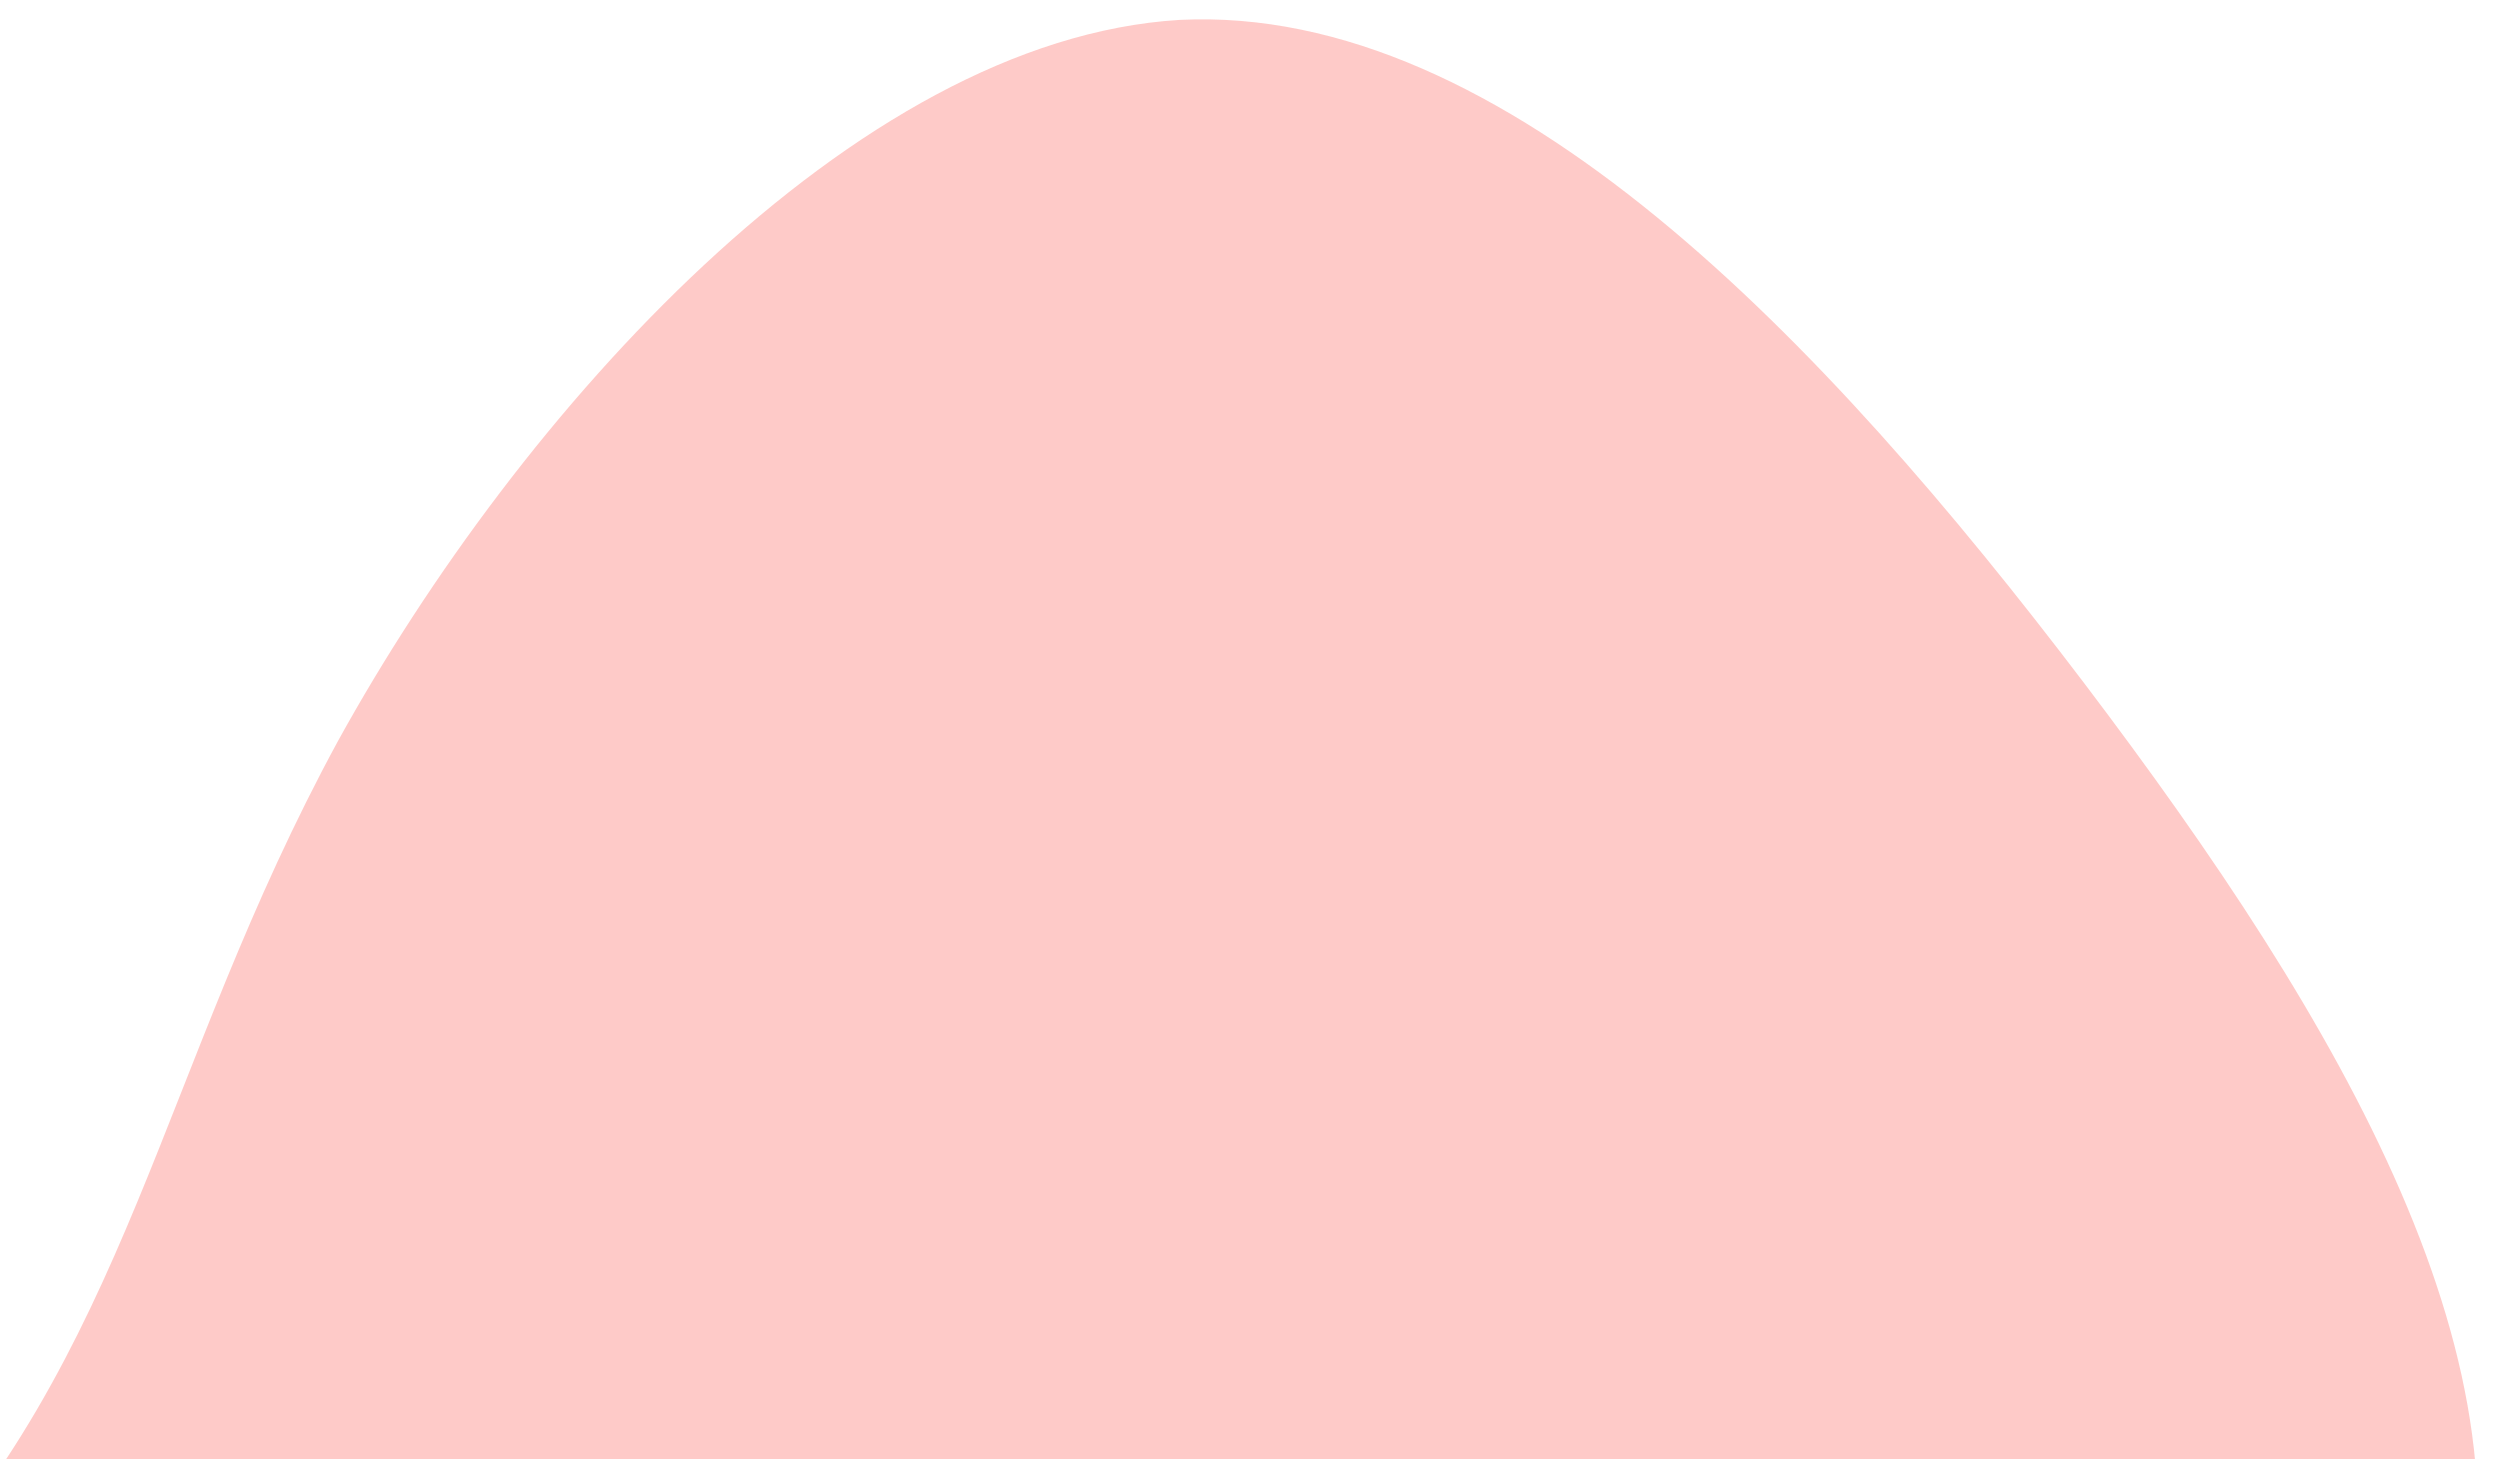 <svg xmlns="http://www.w3.org/2000/svg" xmlns:xlink="http://www.w3.org/1999/xlink" width="233" height="136" viewBox="0 0 233 136">
  <defs>
    <clipPath id="clip-path">
      <rect id="Rectangle_398" data-name="Rectangle 398" width="233" height="136" transform="translate(0.181 -0.079)" fill="#fff"/>
    </clipPath>
    <clipPath id="clip-path-2">
      <path id="Path_2439" data-name="Path 2439" d="M207.4,41.285c14.076,25.05,5.726,65.846,22.664,102.109,16.7,36.5,58.45,68.232,60.6,95.19s-35.07,48.907-69.9,72.049c-35.07,23.141-67.516,47.237-102.347,50.339-34.832,3.34-72.049-14.314-83.262-45.09s3.34-74.673,1.909-106.642c-1.193-32.207-18.37-52.486-28.867-85.886C-2.062,89.954-5.4,43.432,14.4,20.291,34.44-2.612,77.621-2.135,117.463,2.636,157.066,7.408,193.329,16.235,207.4,41.285Z" transform="matrix(0.695, 0.719, -0.719, 0.695, 259.951, 0)" fill="#fc4a40"/>
    </clipPath>
  </defs>
  <g id="Review_shape_2" data-name="Review shape 2" transform="translate(-0.181 0.079)" clip-path="url(#clip-path)">
    <g id="Mask_Group_15" data-name="Mask Group 15" transform="translate(-145.255 -22.68)" opacity="0.29" clip-path="url(#clip-path-2)">
      <rect id="Rectangle_396" data-name="Rectangle 396" width="796.482" height="415.556" rx="5" transform="translate(-25.296 -256.743)" fill="#fc4a40"/>
    </g>
  </g>
</svg>
